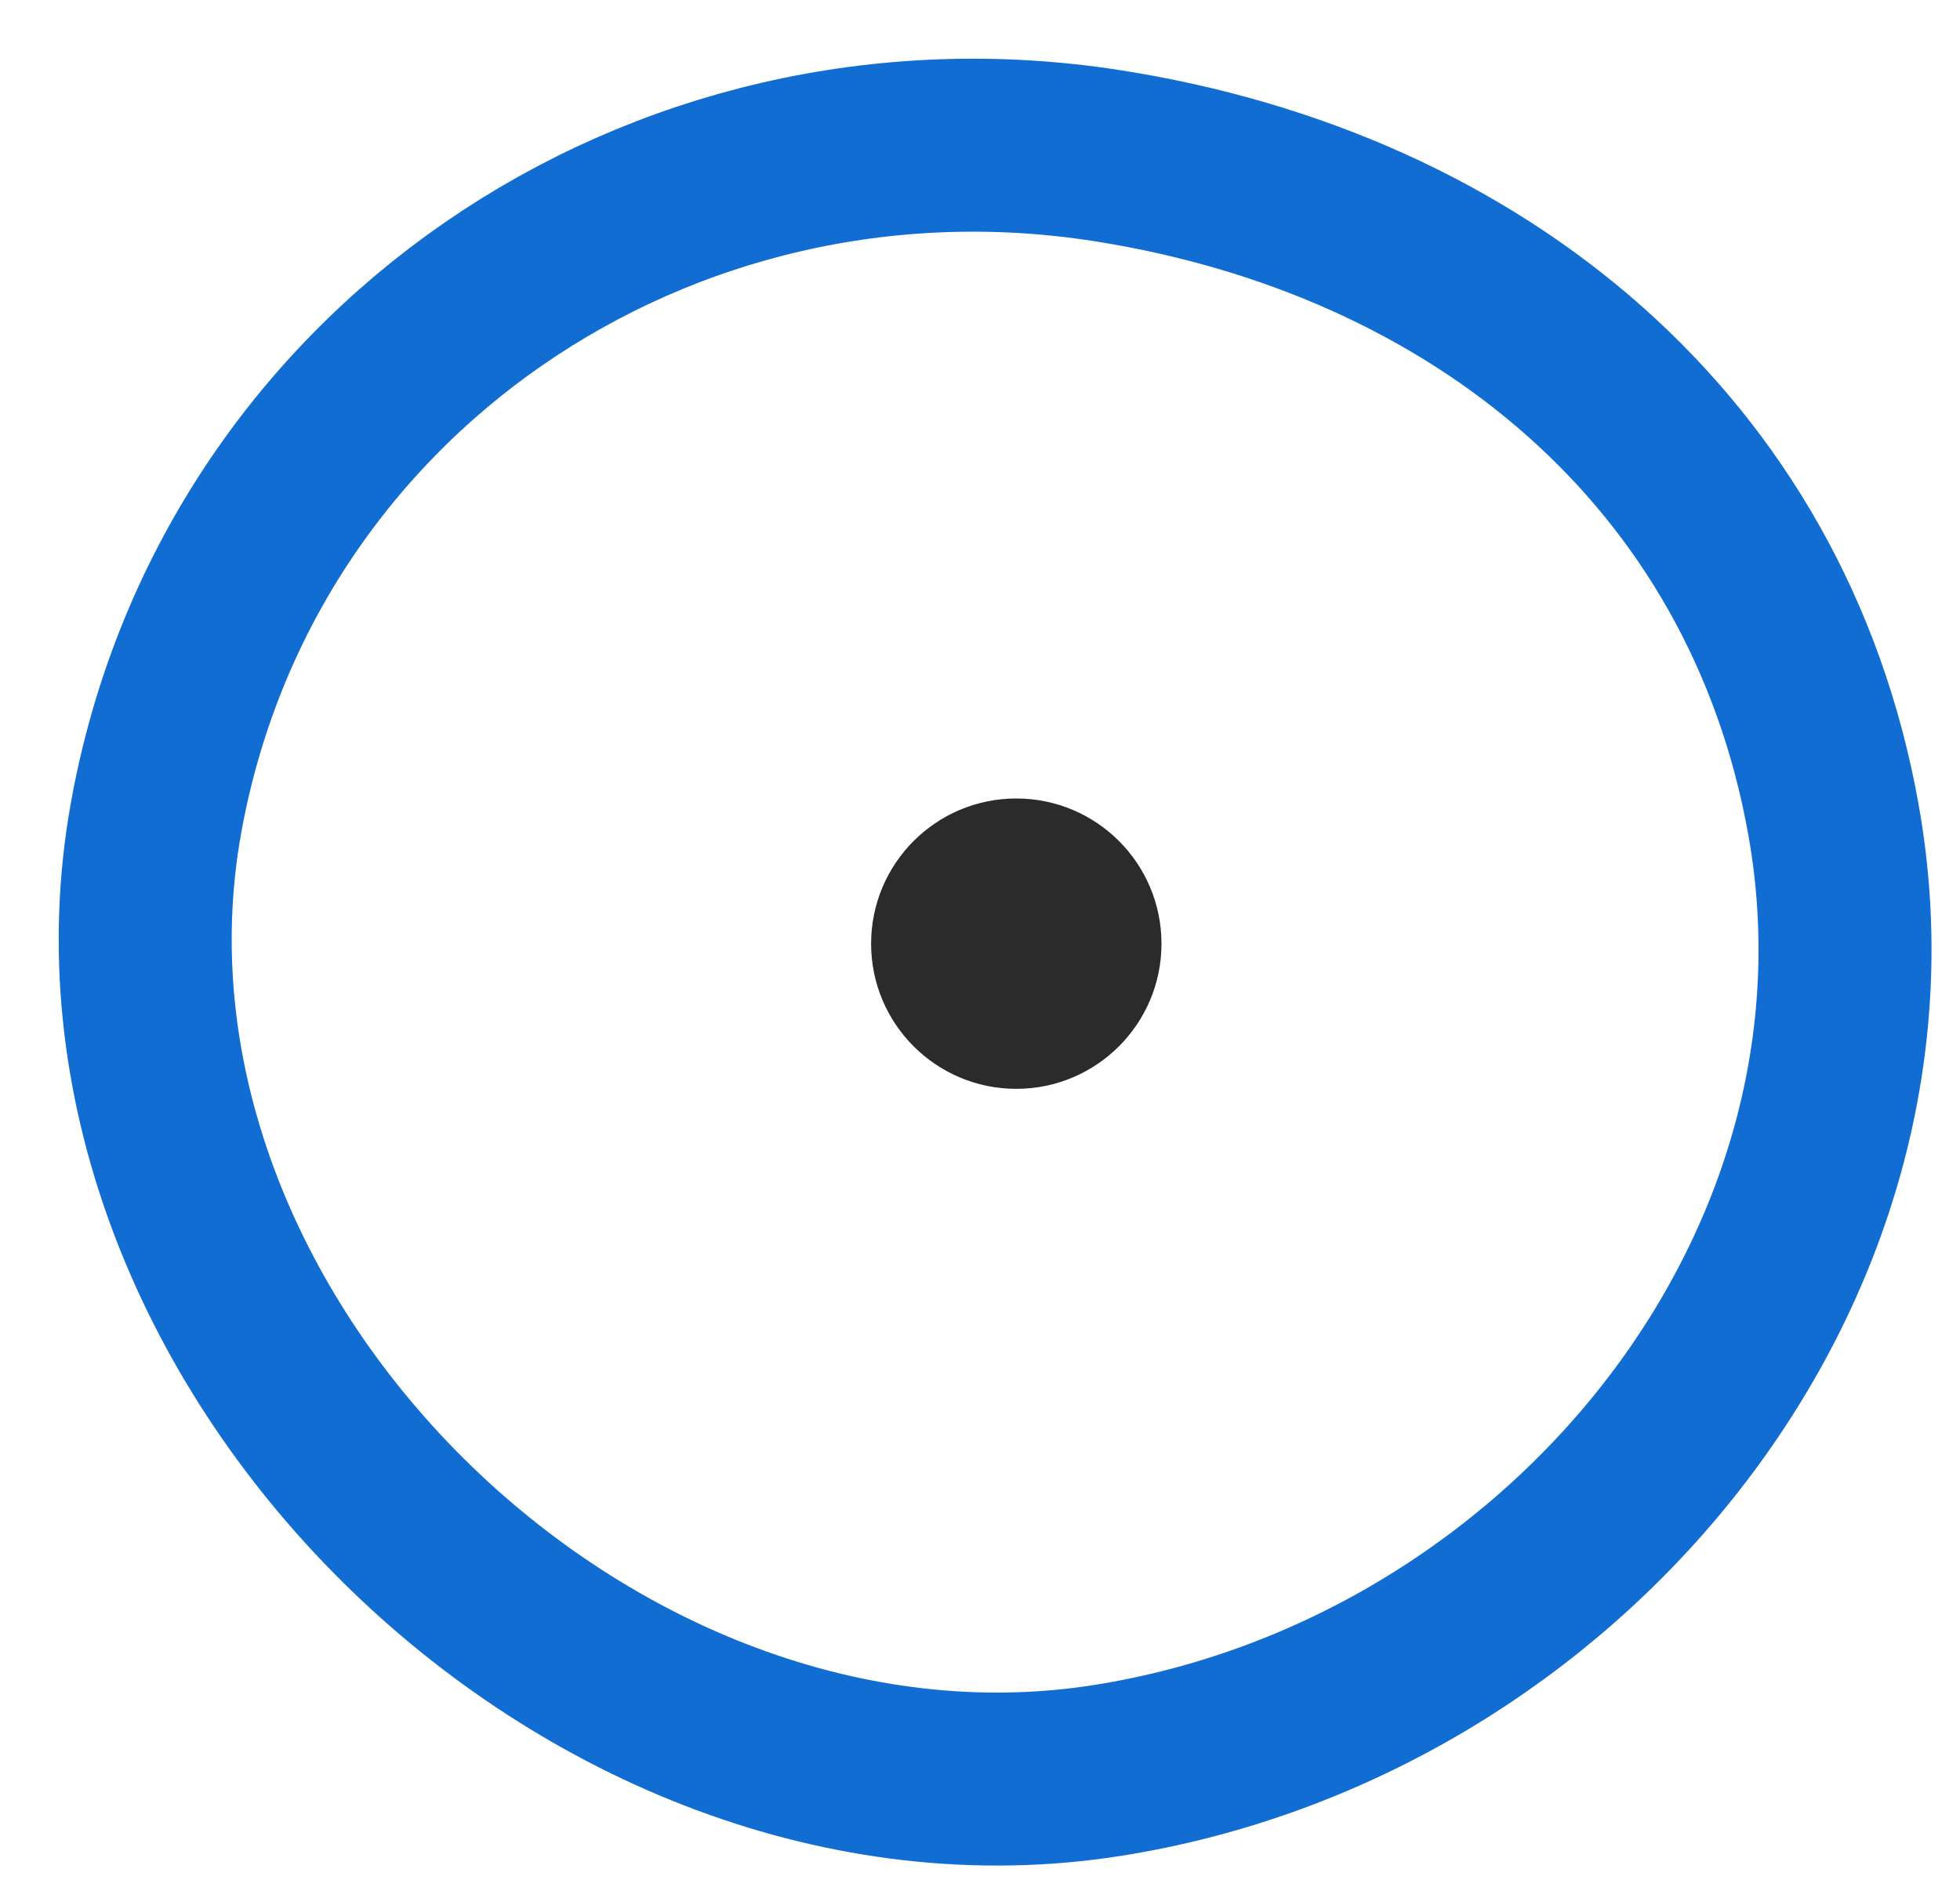 <?xml version="1.0" encoding="UTF-8"?> <svg xmlns="http://www.w3.org/2000/svg" width="27" height="26" viewBox="0 0 27 26" fill="none"> <path d="M2.147 11.281C3.244 5.138 9.091 1.179 15.255 2.145C20.35 2.943 24.343 6.206 25.255 11.281C26.375 17.511 21.508 23.403 15.255 24.39C8.104 25.519 0.874 18.408 2.147 11.281Z" stroke="#116DD2" stroke-width="2.383"></path> <circle cx="14" cy="13" r="2" fill="#2B2B2B"></circle> </svg> 